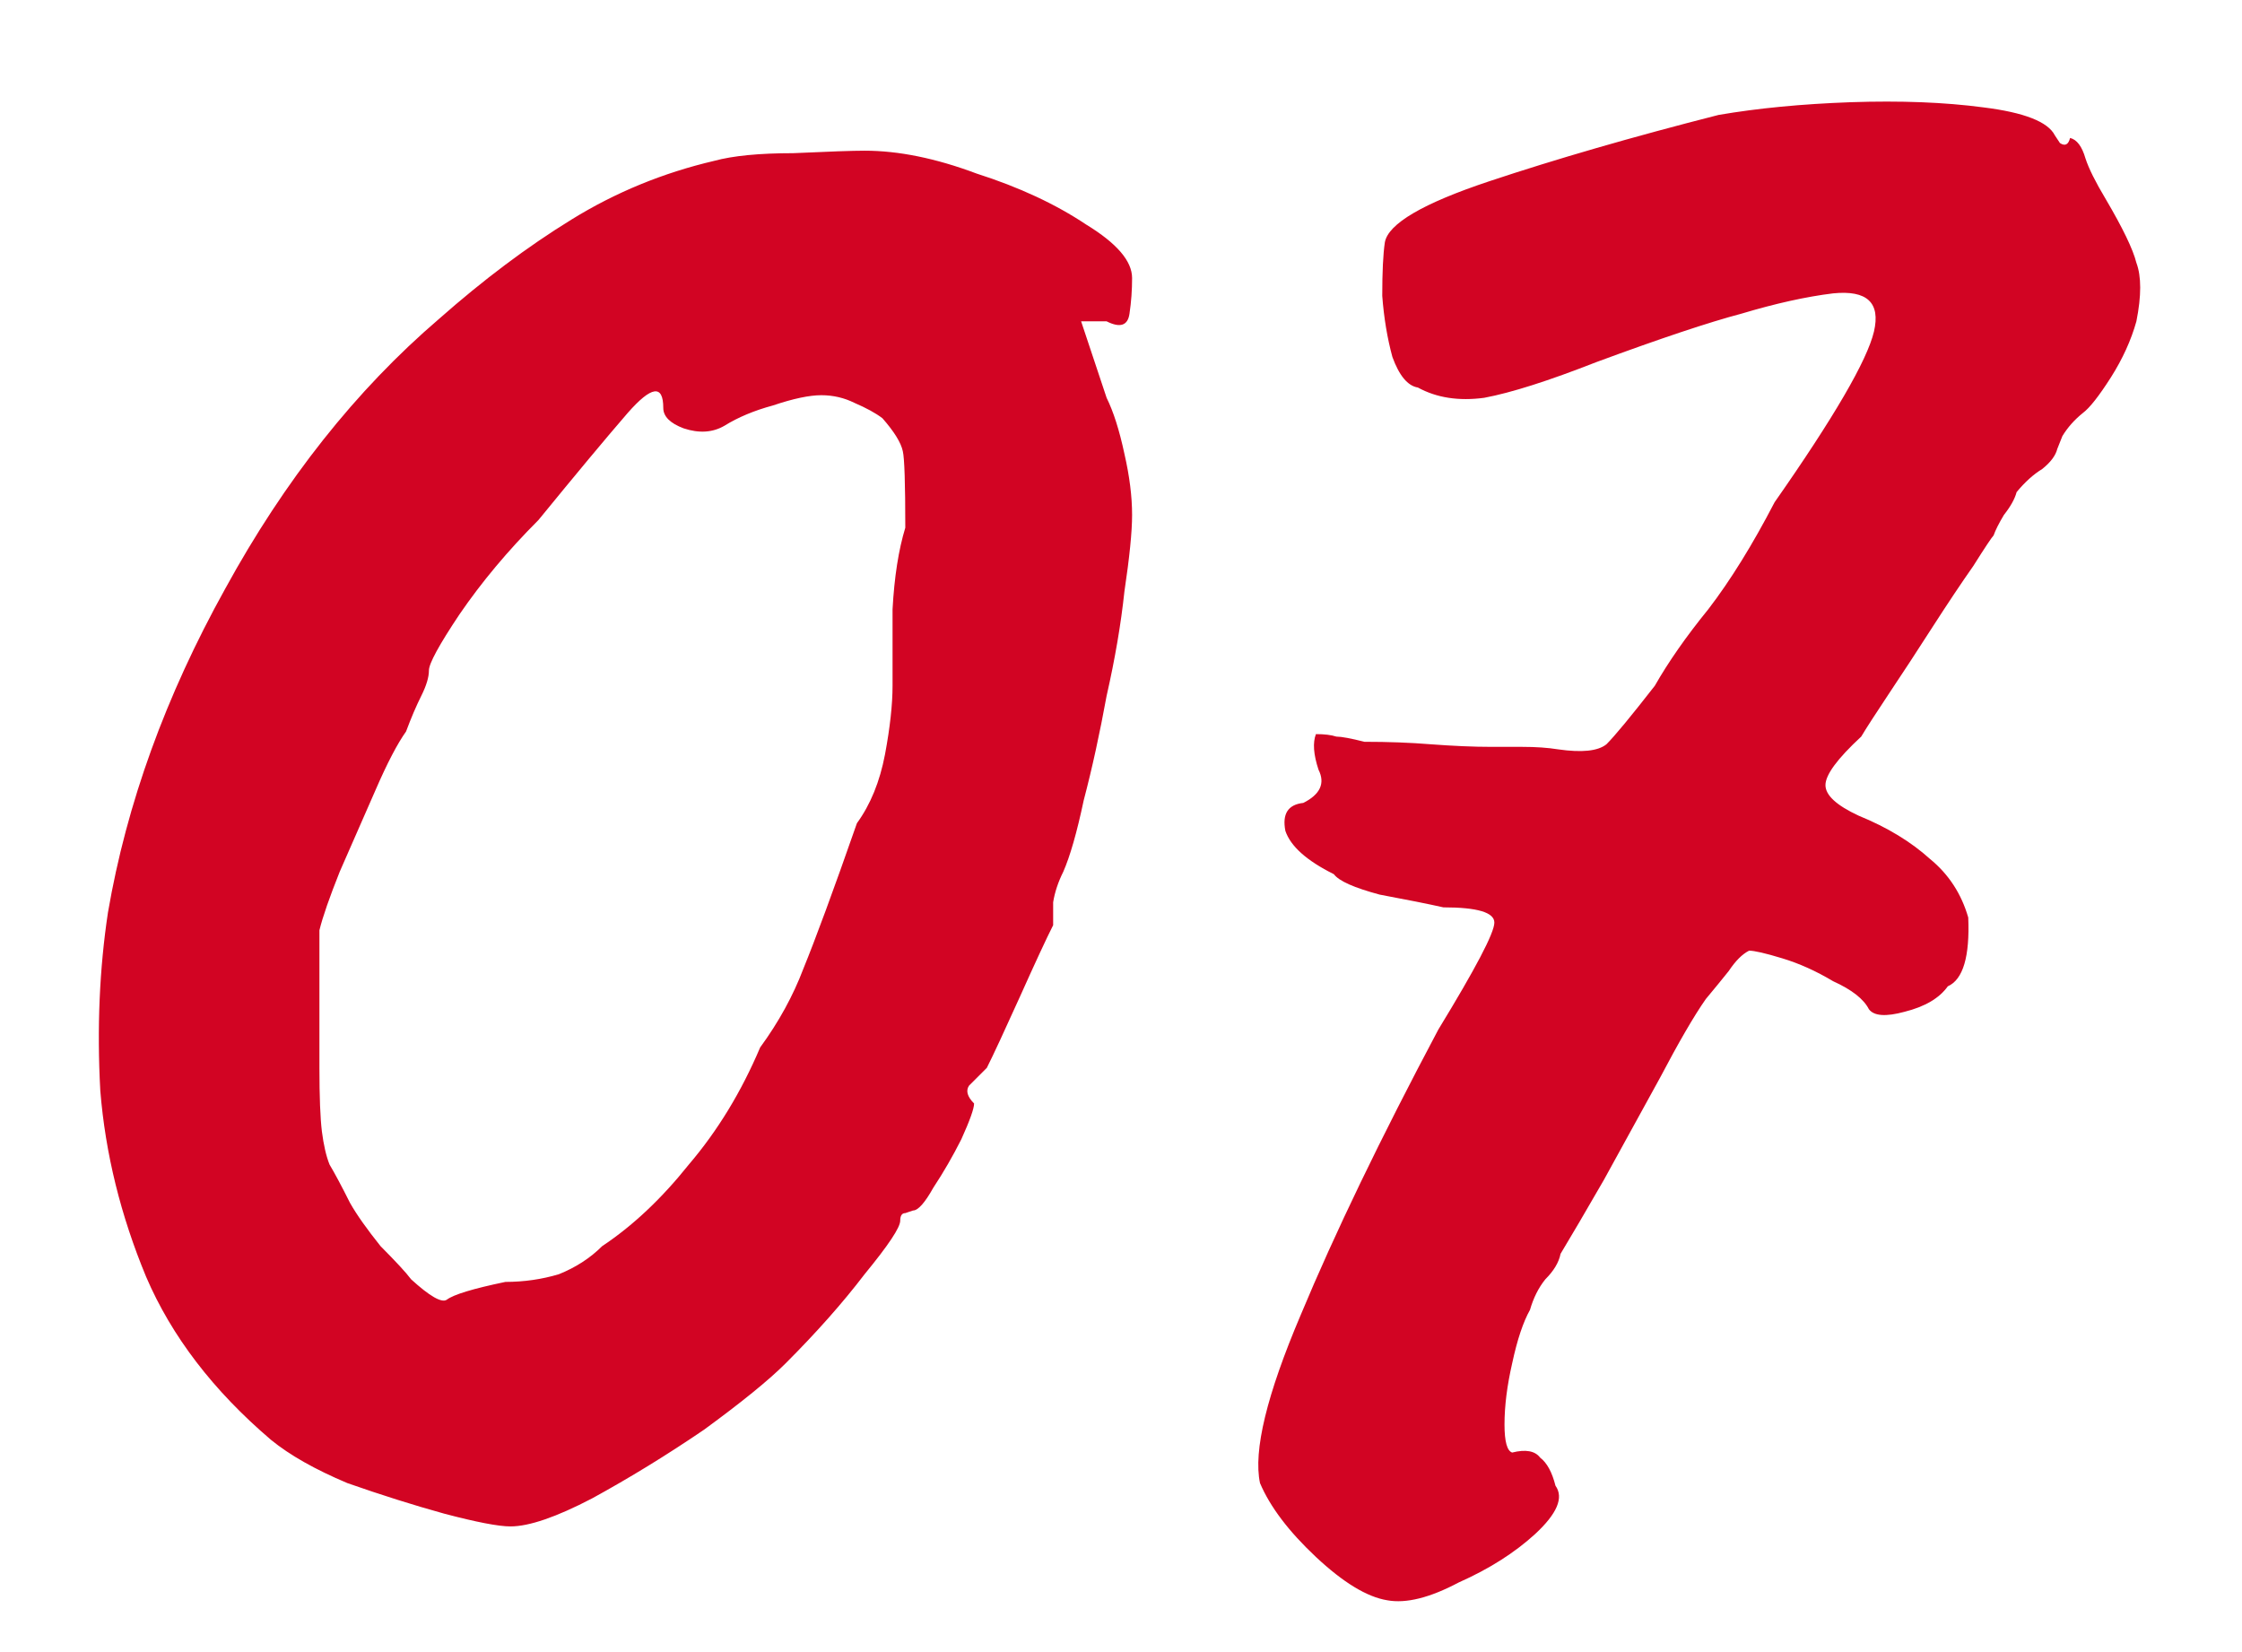 <?xml version="1.0" encoding="UTF-8"?> <svg xmlns="http://www.w3.org/2000/svg" width="19" height="14" viewBox="0 0 19 14" fill="none"> <path d="M4.326 12.935C4.225 12.935 4.038 12.899 3.765 12.827C3.505 12.755 3.232 12.669 2.944 12.568C2.671 12.453 2.455 12.331 2.296 12.201C1.807 11.784 1.454 11.323 1.238 10.819C1.023 10.301 0.893 9.776 0.85 9.243C0.821 8.711 0.843 8.207 0.915 7.732C1.073 6.811 1.404 5.897 1.908 4.99C2.412 4.069 3.016 3.306 3.721 2.702C4.096 2.371 4.47 2.09 4.844 1.86C5.218 1.629 5.621 1.464 6.053 1.363C6.211 1.32 6.434 1.298 6.722 1.298C7.025 1.284 7.226 1.277 7.327 1.277C7.615 1.277 7.931 1.341 8.277 1.471C8.637 1.586 8.946 1.73 9.205 1.903C9.464 2.061 9.594 2.212 9.594 2.356C9.594 2.457 9.587 2.558 9.572 2.658C9.558 2.759 9.493 2.781 9.378 2.723H9.162L9.378 3.371C9.435 3.486 9.486 3.644 9.529 3.846C9.572 4.033 9.594 4.206 9.594 4.364C9.594 4.508 9.572 4.724 9.529 5.012C9.5 5.285 9.45 5.58 9.378 5.897C9.32 6.214 9.256 6.509 9.184 6.782C9.126 7.056 9.068 7.257 9.011 7.387C8.968 7.473 8.939 7.559 8.925 7.646C8.925 7.718 8.925 7.782 8.925 7.84C8.867 7.955 8.773 8.157 8.644 8.445C8.514 8.732 8.421 8.934 8.363 9.049C8.306 9.107 8.255 9.157 8.212 9.2C8.183 9.243 8.198 9.294 8.255 9.351C8.255 9.394 8.219 9.495 8.147 9.654C8.075 9.797 7.996 9.934 7.91 10.064C7.838 10.193 7.78 10.258 7.737 10.258C7.737 10.258 7.715 10.265 7.672 10.28C7.644 10.28 7.629 10.301 7.629 10.344C7.629 10.402 7.528 10.553 7.327 10.798C7.14 11.043 6.917 11.294 6.658 11.553C6.514 11.697 6.283 11.884 5.967 12.115C5.65 12.331 5.333 12.525 5.017 12.698C4.714 12.856 4.484 12.935 4.326 12.935ZM4.283 10.863C4.441 10.863 4.592 10.841 4.736 10.798C4.88 10.74 5.002 10.661 5.103 10.56C5.362 10.388 5.607 10.157 5.837 9.869C6.082 9.582 6.283 9.251 6.442 8.876C6.6 8.66 6.722 8.437 6.809 8.207C6.909 7.962 7.061 7.552 7.262 6.976C7.377 6.818 7.456 6.624 7.5 6.393C7.543 6.163 7.564 5.969 7.564 5.811C7.564 5.652 7.564 5.436 7.564 5.163C7.579 4.889 7.615 4.659 7.672 4.472C7.672 4.098 7.665 3.882 7.651 3.824C7.636 3.752 7.579 3.659 7.478 3.544C7.42 3.5 7.341 3.457 7.241 3.414C7.154 3.371 7.061 3.349 6.96 3.349C6.859 3.349 6.722 3.378 6.55 3.436C6.391 3.479 6.255 3.536 6.139 3.608C6.039 3.666 5.924 3.673 5.794 3.63C5.679 3.587 5.621 3.529 5.621 3.457C5.621 3.256 5.521 3.27 5.319 3.5C5.132 3.716 4.88 4.019 4.563 4.407C4.304 4.666 4.081 4.933 3.894 5.206C3.721 5.465 3.635 5.623 3.635 5.681C3.635 5.739 3.613 5.811 3.57 5.897C3.527 5.983 3.484 6.084 3.441 6.199C3.369 6.3 3.282 6.465 3.182 6.696C3.081 6.926 2.98 7.156 2.879 7.387C2.793 7.603 2.735 7.768 2.707 7.883C2.707 7.941 2.707 8.099 2.707 8.358C2.707 8.603 2.707 8.833 2.707 9.049C2.707 9.294 2.714 9.474 2.728 9.589C2.743 9.704 2.764 9.797 2.793 9.869C2.836 9.941 2.894 10.049 2.966 10.193C3.023 10.294 3.11 10.416 3.225 10.56C3.354 10.69 3.441 10.783 3.484 10.841C3.642 10.985 3.743 11.043 3.786 11.014C3.844 10.97 4.009 10.92 4.283 10.863ZM11.757 13.561C11.584 13.533 11.383 13.41 11.152 13.194C10.922 12.978 10.764 12.77 10.678 12.568C10.62 12.295 10.735 11.82 11.023 11.143C11.311 10.452 11.7 9.646 12.189 8.725C12.505 8.207 12.664 7.905 12.664 7.818C12.664 7.732 12.52 7.689 12.232 7.689C12.102 7.66 11.923 7.624 11.692 7.581C11.476 7.523 11.347 7.466 11.304 7.408C11.073 7.293 10.937 7.171 10.893 7.041C10.865 6.897 10.915 6.818 11.045 6.804C11.188 6.732 11.232 6.638 11.174 6.523C11.131 6.393 11.124 6.293 11.152 6.221C11.225 6.221 11.282 6.228 11.325 6.242C11.368 6.242 11.448 6.257 11.563 6.286C11.764 6.286 11.951 6.293 12.124 6.307C12.311 6.321 12.484 6.329 12.642 6.329C12.714 6.329 12.801 6.329 12.901 6.329C13.017 6.329 13.117 6.336 13.204 6.35C13.405 6.379 13.542 6.365 13.614 6.307C13.686 6.235 13.822 6.07 14.024 5.811C14.139 5.609 14.29 5.393 14.477 5.163C14.665 4.918 14.852 4.616 15.039 4.256C15.543 3.536 15.823 3.054 15.881 2.81C15.938 2.565 15.823 2.457 15.535 2.486C15.305 2.514 15.046 2.572 14.758 2.658C14.485 2.73 14.074 2.867 13.527 3.069C13.124 3.227 12.808 3.328 12.578 3.371C12.362 3.4 12.175 3.371 12.016 3.284C11.93 3.27 11.858 3.184 11.8 3.025C11.757 2.867 11.728 2.694 11.714 2.507C11.714 2.306 11.721 2.155 11.736 2.054C11.764 1.896 12.059 1.723 12.621 1.536C13.182 1.349 13.83 1.161 14.564 0.974C14.895 0.917 15.269 0.881 15.686 0.866C16.104 0.852 16.478 0.866 16.809 0.91C17.154 0.953 17.356 1.032 17.414 1.147C17.414 1.147 17.428 1.169 17.457 1.212C17.5 1.241 17.529 1.226 17.543 1.169C17.601 1.183 17.644 1.241 17.673 1.341C17.701 1.428 17.759 1.543 17.845 1.687C17.989 1.932 18.076 2.111 18.105 2.227C18.148 2.342 18.148 2.507 18.105 2.723C18.061 2.881 17.989 3.04 17.889 3.198C17.788 3.356 17.709 3.457 17.651 3.5C17.579 3.558 17.522 3.623 17.478 3.695C17.45 3.767 17.435 3.803 17.435 3.803C17.421 3.86 17.378 3.918 17.306 3.975C17.234 4.019 17.162 4.083 17.09 4.17C17.075 4.227 17.039 4.292 16.982 4.364C16.939 4.436 16.91 4.494 16.895 4.537C16.881 4.551 16.823 4.637 16.723 4.796C16.622 4.94 16.507 5.112 16.377 5.314C16.248 5.515 16.125 5.703 16.01 5.875C15.895 6.048 15.816 6.17 15.773 6.242C15.571 6.429 15.47 6.566 15.47 6.653C15.47 6.739 15.564 6.825 15.751 6.912C15.996 7.012 16.197 7.135 16.356 7.279C16.514 7.408 16.622 7.574 16.68 7.775C16.694 8.106 16.636 8.301 16.507 8.358C16.435 8.459 16.312 8.531 16.14 8.574C15.982 8.617 15.881 8.61 15.838 8.552C15.794 8.466 15.694 8.387 15.535 8.315C15.391 8.229 15.247 8.164 15.104 8.121C14.96 8.077 14.866 8.056 14.823 8.056C14.765 8.085 14.708 8.142 14.65 8.229C14.592 8.301 14.528 8.38 14.456 8.466C14.355 8.61 14.226 8.833 14.067 9.135C13.909 9.423 13.751 9.711 13.592 9.999C13.434 10.273 13.312 10.481 13.225 10.625C13.211 10.697 13.168 10.769 13.096 10.841C13.038 10.913 12.995 10.999 12.966 11.1C12.909 11.201 12.858 11.352 12.815 11.553C12.772 11.741 12.75 11.913 12.75 12.072C12.75 12.216 12.772 12.295 12.815 12.309C12.93 12.28 13.009 12.295 13.052 12.352C13.11 12.396 13.153 12.475 13.182 12.59C13.254 12.691 13.196 12.827 13.009 13C12.836 13.158 12.621 13.295 12.362 13.41C12.117 13.54 11.915 13.59 11.757 13.561Z" fill="#D20423"></path> </svg> 